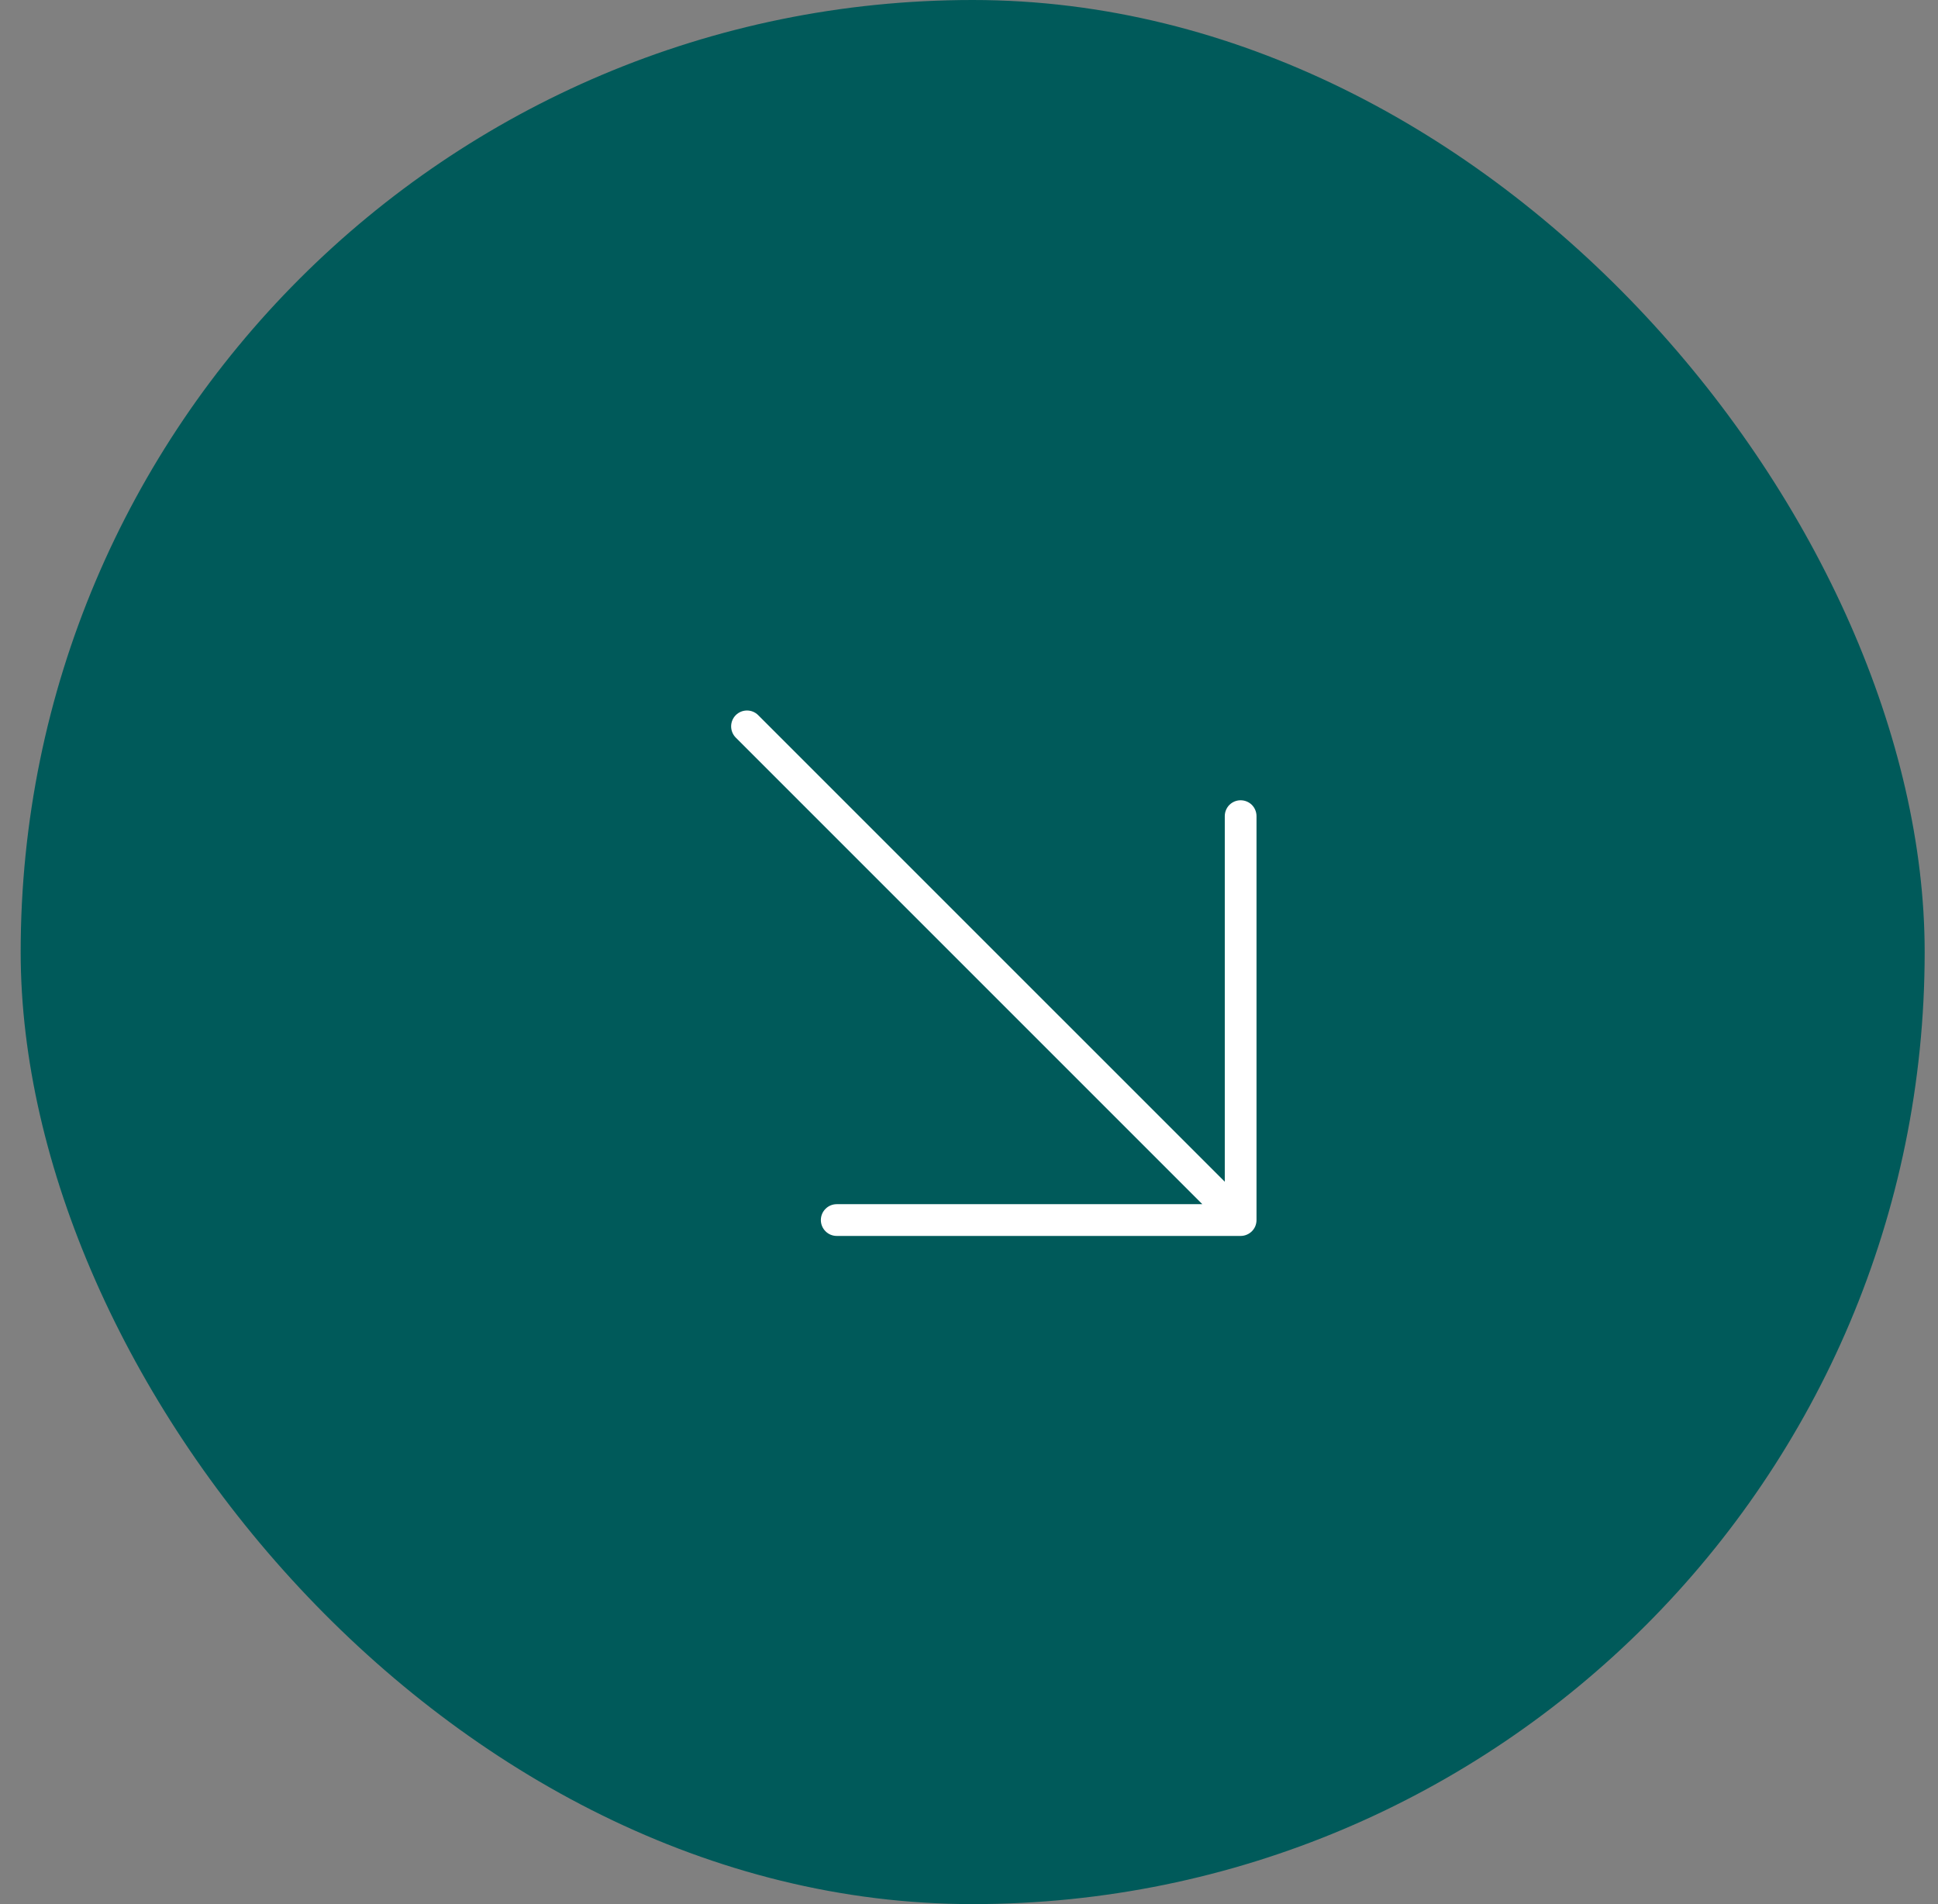 <svg width="57" height="56" viewBox="0 0 57 56" fill="none" xmlns="http://www.w3.org/2000/svg">
<rect x="0" y="0" width="57" height="56" fill="#808080" stroke="none"/>
<rect x="0.608" width="56" height="56" rx="28" fill="#005A5A"/>
<path d="M36.489 36.349L24.61 36.349C24.486 36.349 24.367 36.3 24.28 36.212C24.192 36.124 24.143 36.006 24.143 35.882C24.143 35.758 24.192 35.639 24.28 35.552C24.367 35.464 24.486 35.415 24.61 35.415L35.363 35.415L21.64 21.693C21.553 21.605 21.504 21.486 21.504 21.363C21.504 21.239 21.553 21.12 21.64 21.033C21.728 20.945 21.846 20.896 21.97 20.896C22.094 20.896 22.213 20.945 22.3 21.033L36.023 34.755L36.023 24.003C36.023 23.879 36.072 23.76 36.159 23.672C36.247 23.585 36.366 23.536 36.489 23.536C36.613 23.536 36.732 23.585 36.82 23.672C36.907 23.76 36.956 23.879 36.956 24.003L36.956 35.882C36.956 35.943 36.944 36.004 36.921 36.061C36.898 36.117 36.863 36.169 36.82 36.212C36.776 36.255 36.725 36.29 36.668 36.313C36.612 36.337 36.551 36.349 36.489 36.349Z" fill="white"/>
</svg>
